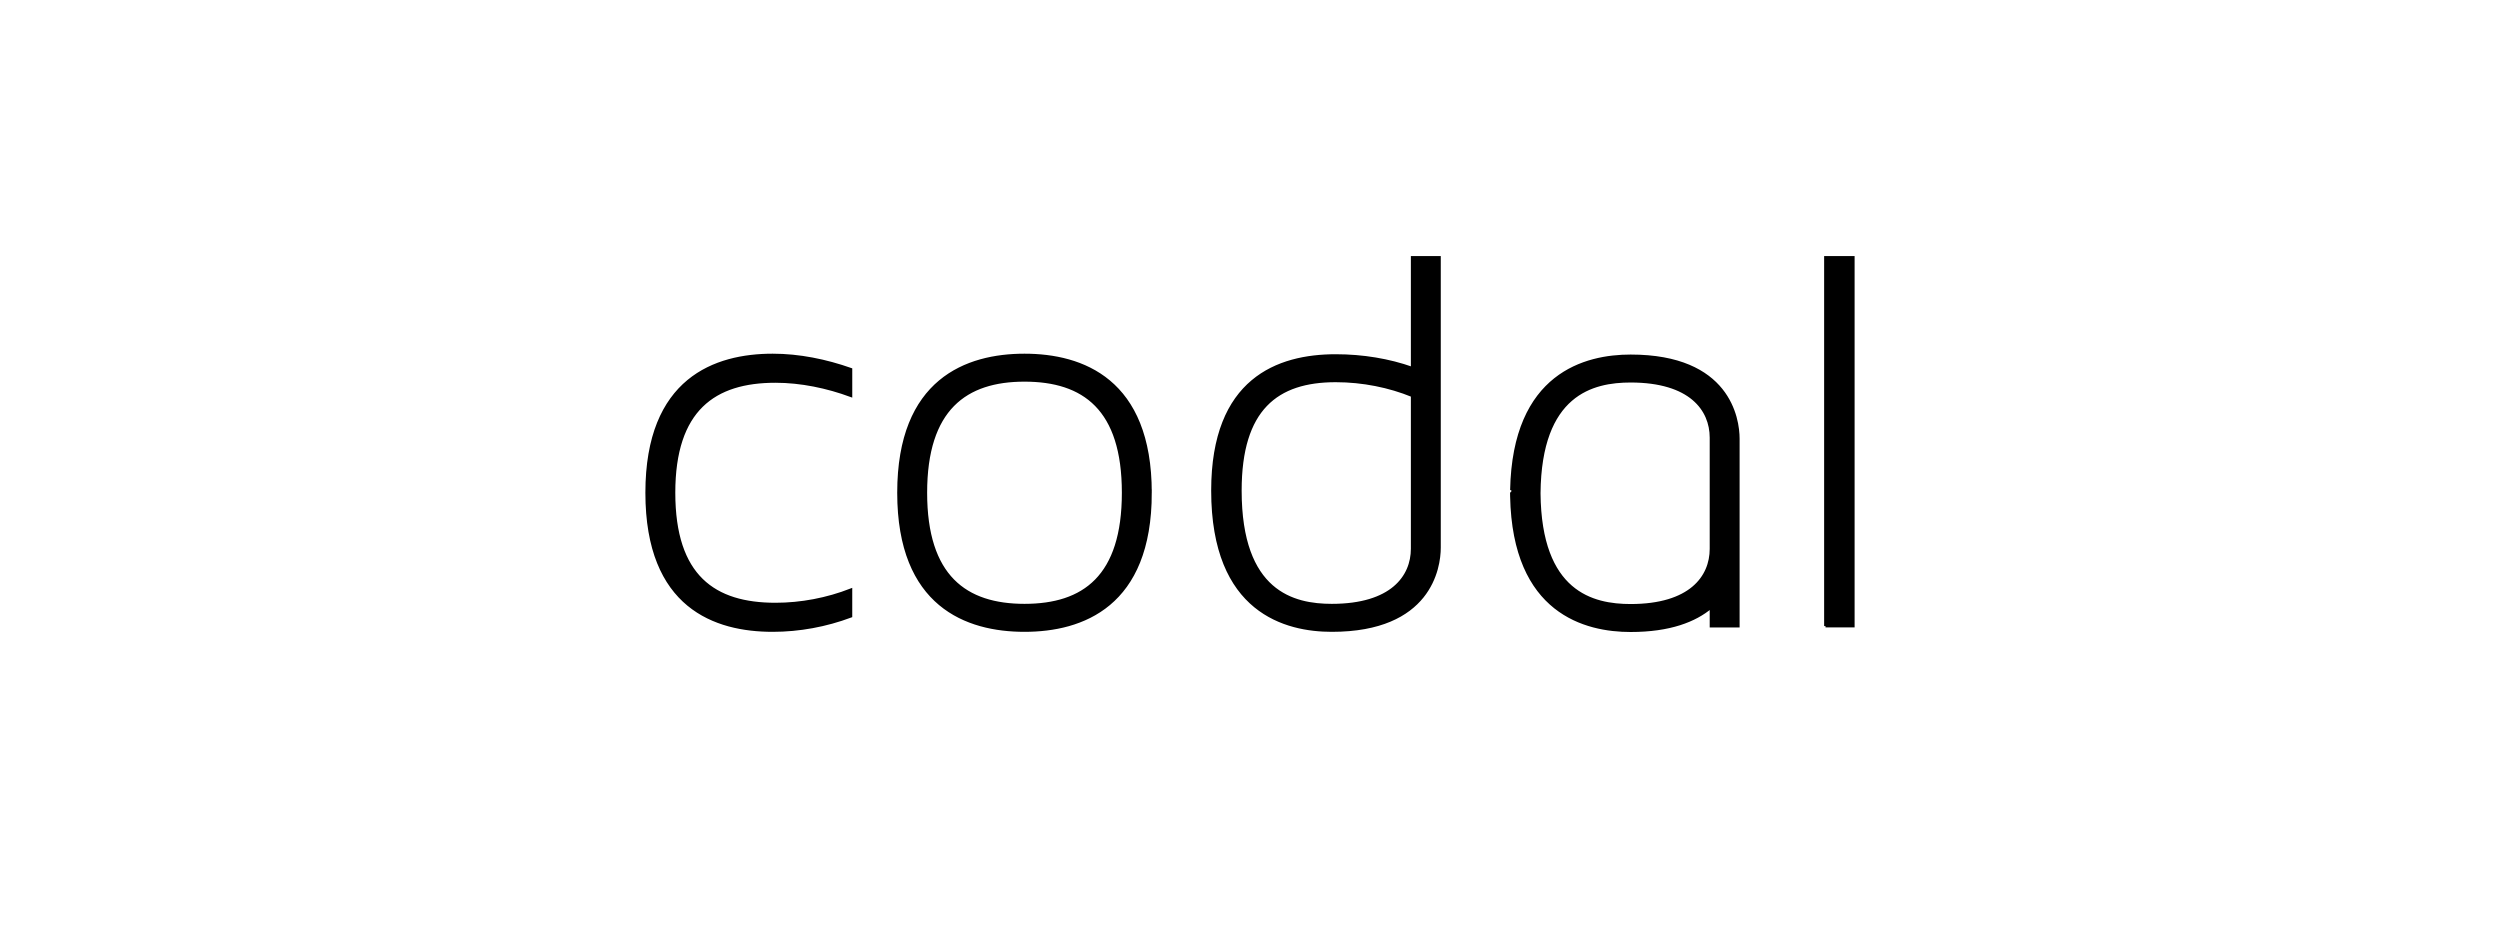 <svg width="210" height="80" viewBox="0 0 210 80" fill="none" xmlns="http://www.w3.org/2000/svg">
<path fill-rule="evenodd" clip-rule="evenodd" d="M118.628 46.093C118.628 48.443 116.903 50.838 111.872 50.838C108.656 50.838 104.184 49.779 104.184 41.207C104.184 34.341 107.257 31.99 112.197 31.99C114.48 31.99 116.716 32.451 118.628 33.235V46.093ZM118.628 30.93C116.67 30.239 114.481 29.871 112.197 29.871C107.351 29.871 101.854 31.852 101.854 41.207C101.854 51.438 108.051 52.959 111.872 52.959C120.118 52.959 120.91 47.705 120.91 46V21.622H118.628V30.93ZM94.351 41.391C94.351 34.341 91.043 31.944 86.058 31.944C81.118 31.944 77.765 34.341 77.765 41.391C77.765 48.443 81.12 50.838 86.058 50.838C91.043 50.838 94.351 48.443 94.351 41.391ZM96.635 41.391C96.635 50.884 90.903 52.959 86.057 52.959C81.212 52.959 75.481 50.884 75.481 41.391C75.481 31.898 81.212 29.825 86.056 29.825C90.902 29.825 96.634 31.9 96.634 41.392L96.635 41.391ZM65.138 50.747C67.281 50.747 69.469 50.331 71.474 49.548V51.761C69.377 52.544 67.142 52.959 64.904 52.959C60.105 52.959 54.327 51.023 54.327 41.391C54.327 31.805 60.105 29.825 64.904 29.825C67.141 29.825 69.377 30.286 71.475 31.024V33.235C69.471 32.497 67.281 32.037 65.138 32.037C60.011 32.037 56.61 34.387 56.61 41.391C56.61 48.443 60.012 50.747 65.138 50.747ZM153.342 52.589H155.672V21.622H153.342V52.59V52.589ZM136.973 50.853C142.006 50.853 143.73 48.457 143.73 46.107V36.762C143.73 34.412 142.006 32.016 136.973 32.016C133.786 32.016 129.365 33.061 129.29 41.434C129.364 49.805 133.786 50.853 136.973 50.853ZM126.965 41.173C127.157 31.376 133.214 29.897 136.973 29.897C145.22 29.897 146.012 35.151 146.012 36.856V52.59H143.73V51.003C142.392 52.127 140.283 52.973 136.973 52.973C133.214 52.973 127.157 51.494 126.965 41.698C126.961 41.611 126.96 41.523 126.961 41.436C126.959 41.362 126.962 41.172 126.965 41.172V41.173Z" fill="black" stroke="black" stroke-width="0.23"/>
</svg>
